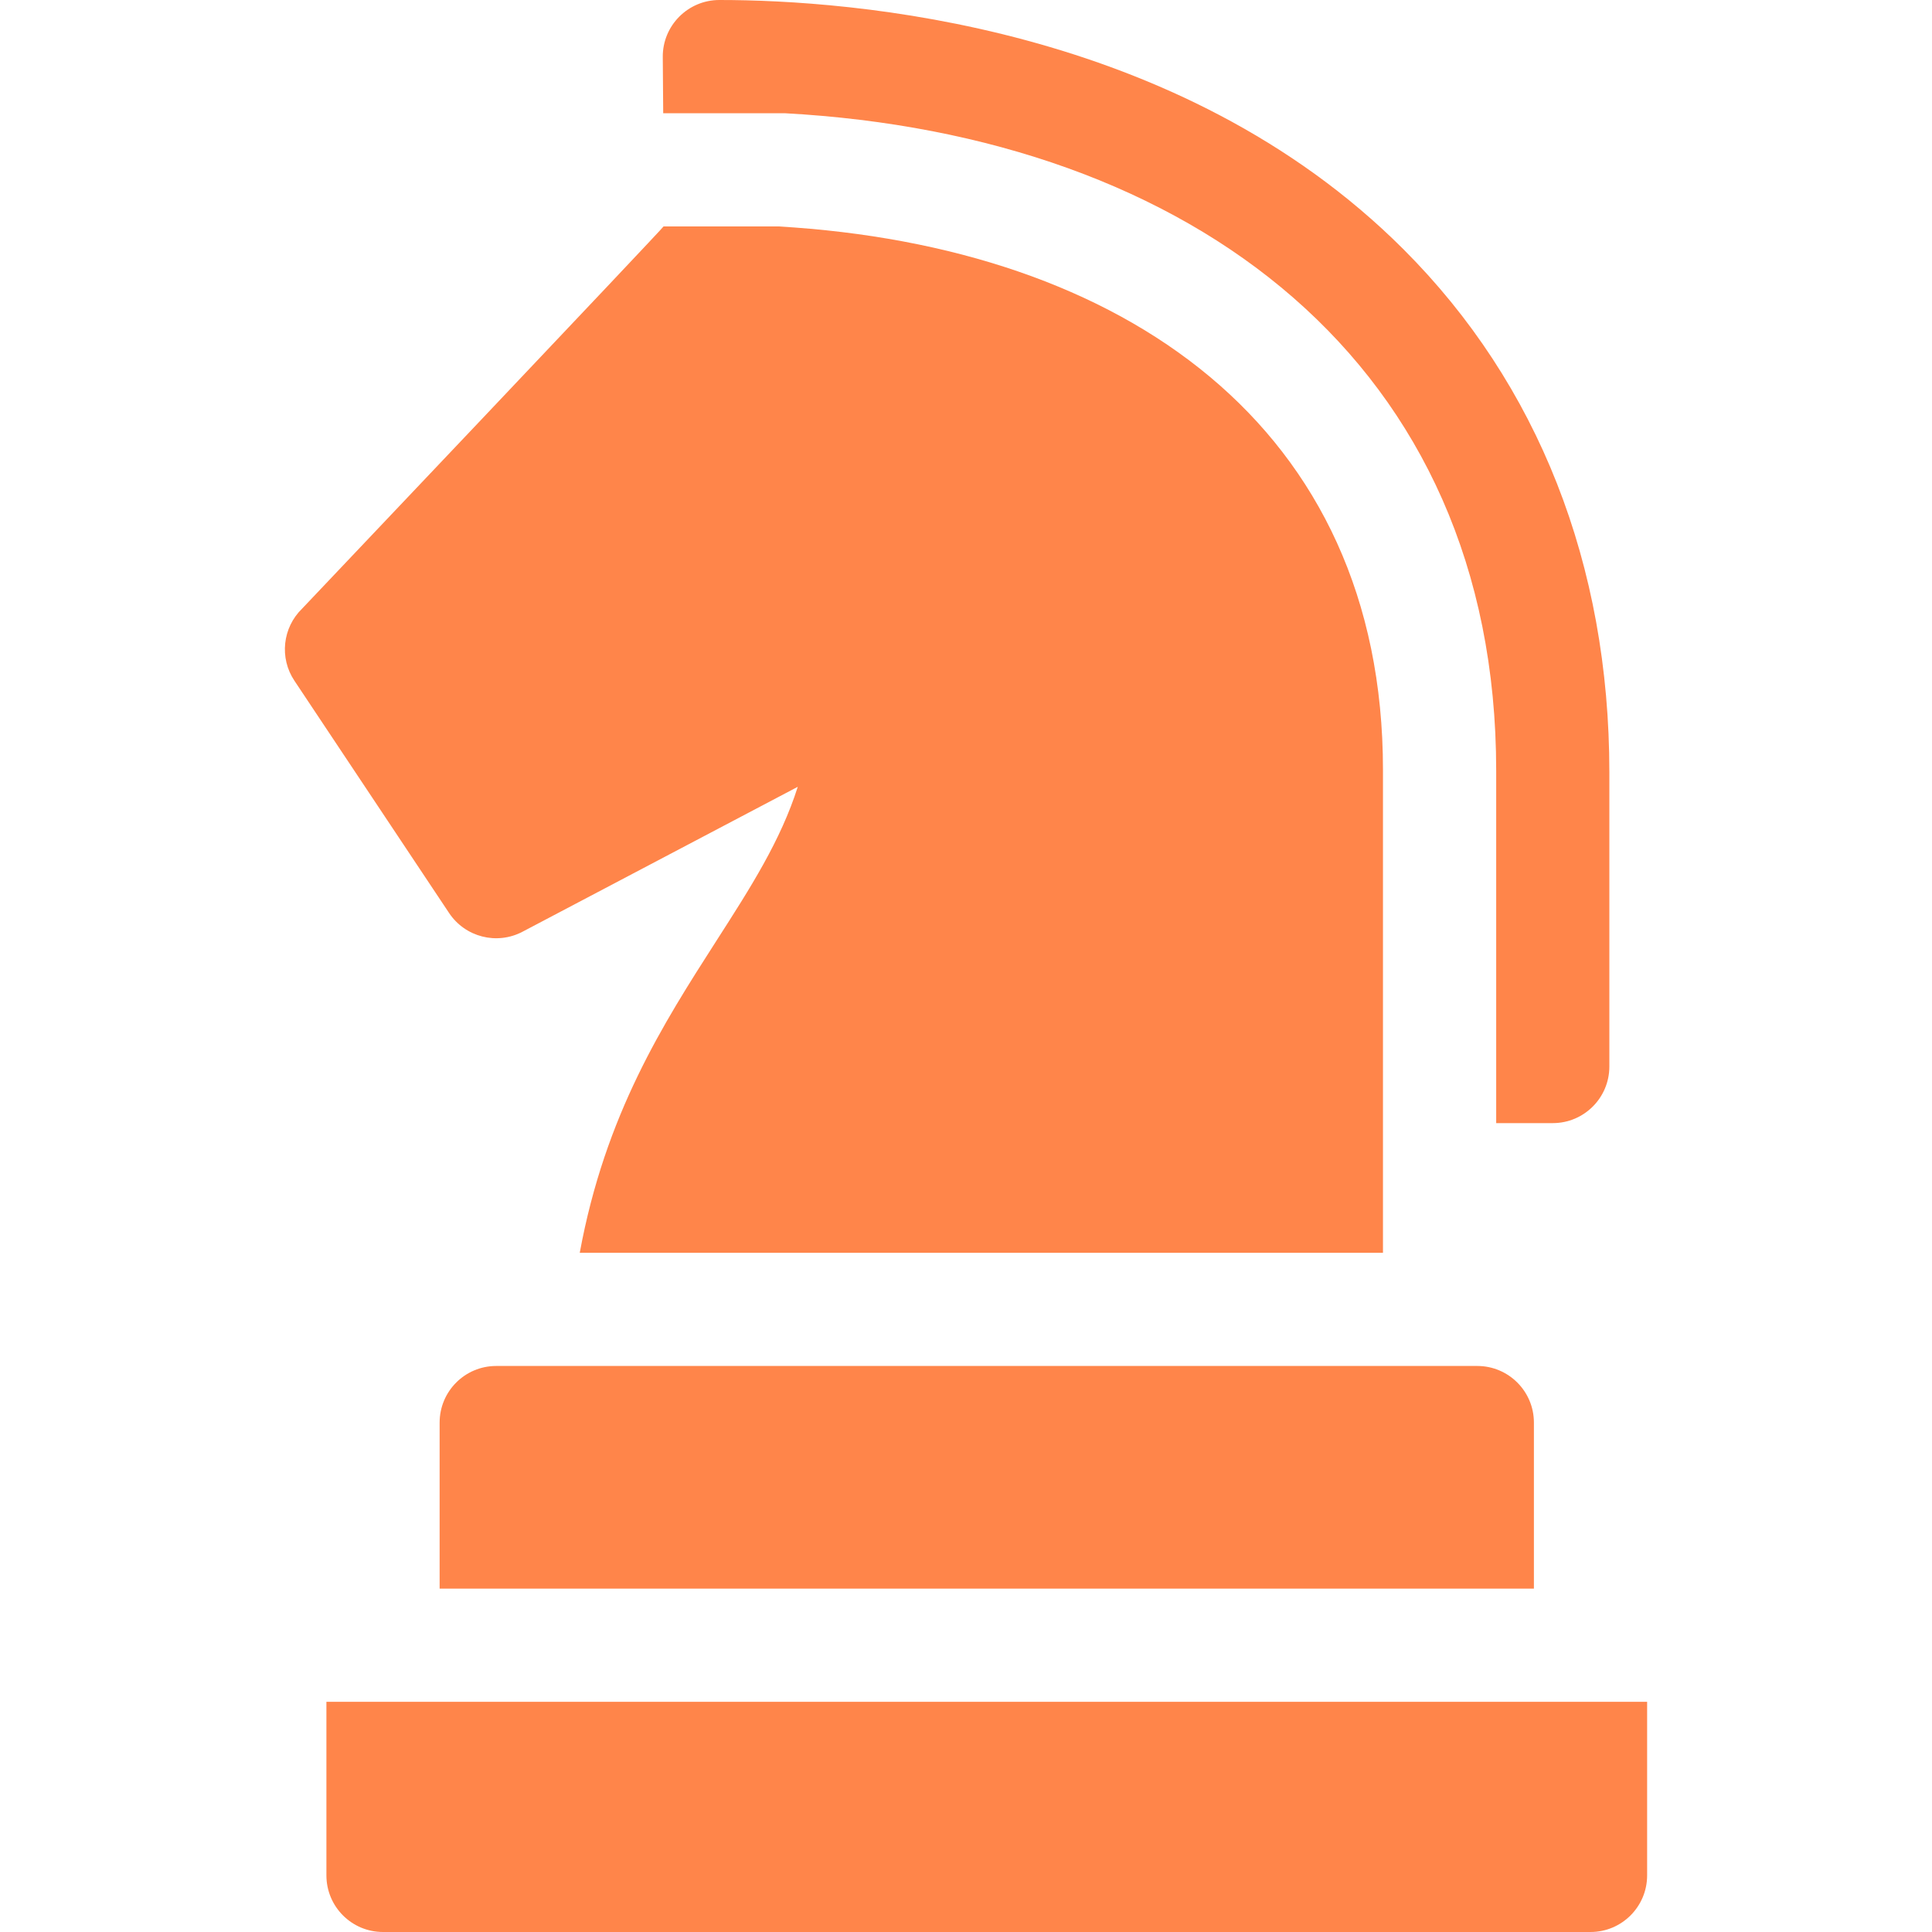 <svg width="40" height="40" viewBox="0 0 40 40" fill="none" xmlns="http://www.w3.org/2000/svg">
<g clip-path="url(#clip0_1824_12827)">
<path d="M16.244 2.344C24.689 2.805 30.977 7.534 30.977 15.955V23.253H32.148C32.796 23.253 33.32 22.728 33.32 22.081V15.988C33.32 11.693 31.847 7.95 29.058 5.162C24.4 0.503 17.601 0 14.894 0C14.243 0 13.716 0.531 13.722 1.182C13.725 1.576 13.729 1.966 13.731 2.344H16.244Z" fill="#FF671D" fill-opacity="0.8"/>
<path d="M10.819 19.29L16.517 16.29C16.162 17.405 15.543 18.371 14.828 19.485C13.734 21.192 12.53 23.07 12.003 25.938H28.633C28.633 22.505 28.633 17.929 28.633 15.94C28.633 8.818 23.242 5.103 16.114 4.688H13.738C13.738 4.714 6.255 12.601 6.255 12.601C5.849 12.995 5.781 13.622 6.095 14.093L9.298 18.903C9.631 19.403 10.288 19.57 10.819 19.29Z" fill="#FF671D" fill-opacity="0.8"/>
<path d="M10.273 28.281C9.626 28.281 9.102 28.806 9.102 29.453V32.891H31.758V29.453C31.758 28.806 31.233 28.281 30.586 28.281H10.273Z" fill="#FF671D" fill-opacity="0.8"/>
<path d="M6.758 35.234V38.828C6.758 39.475 7.282 40 7.93 40H32.93C33.577 40 34.102 39.475 34.102 38.828V35.234H6.758Z" fill="#FF671D" fill-opacity="0.8"/>
</g>
<defs>
<clipPath id="clip0_1824_12827">
<rect width="40" height="40" fill="white"/>
</clipPath>
</defs>
</svg>
